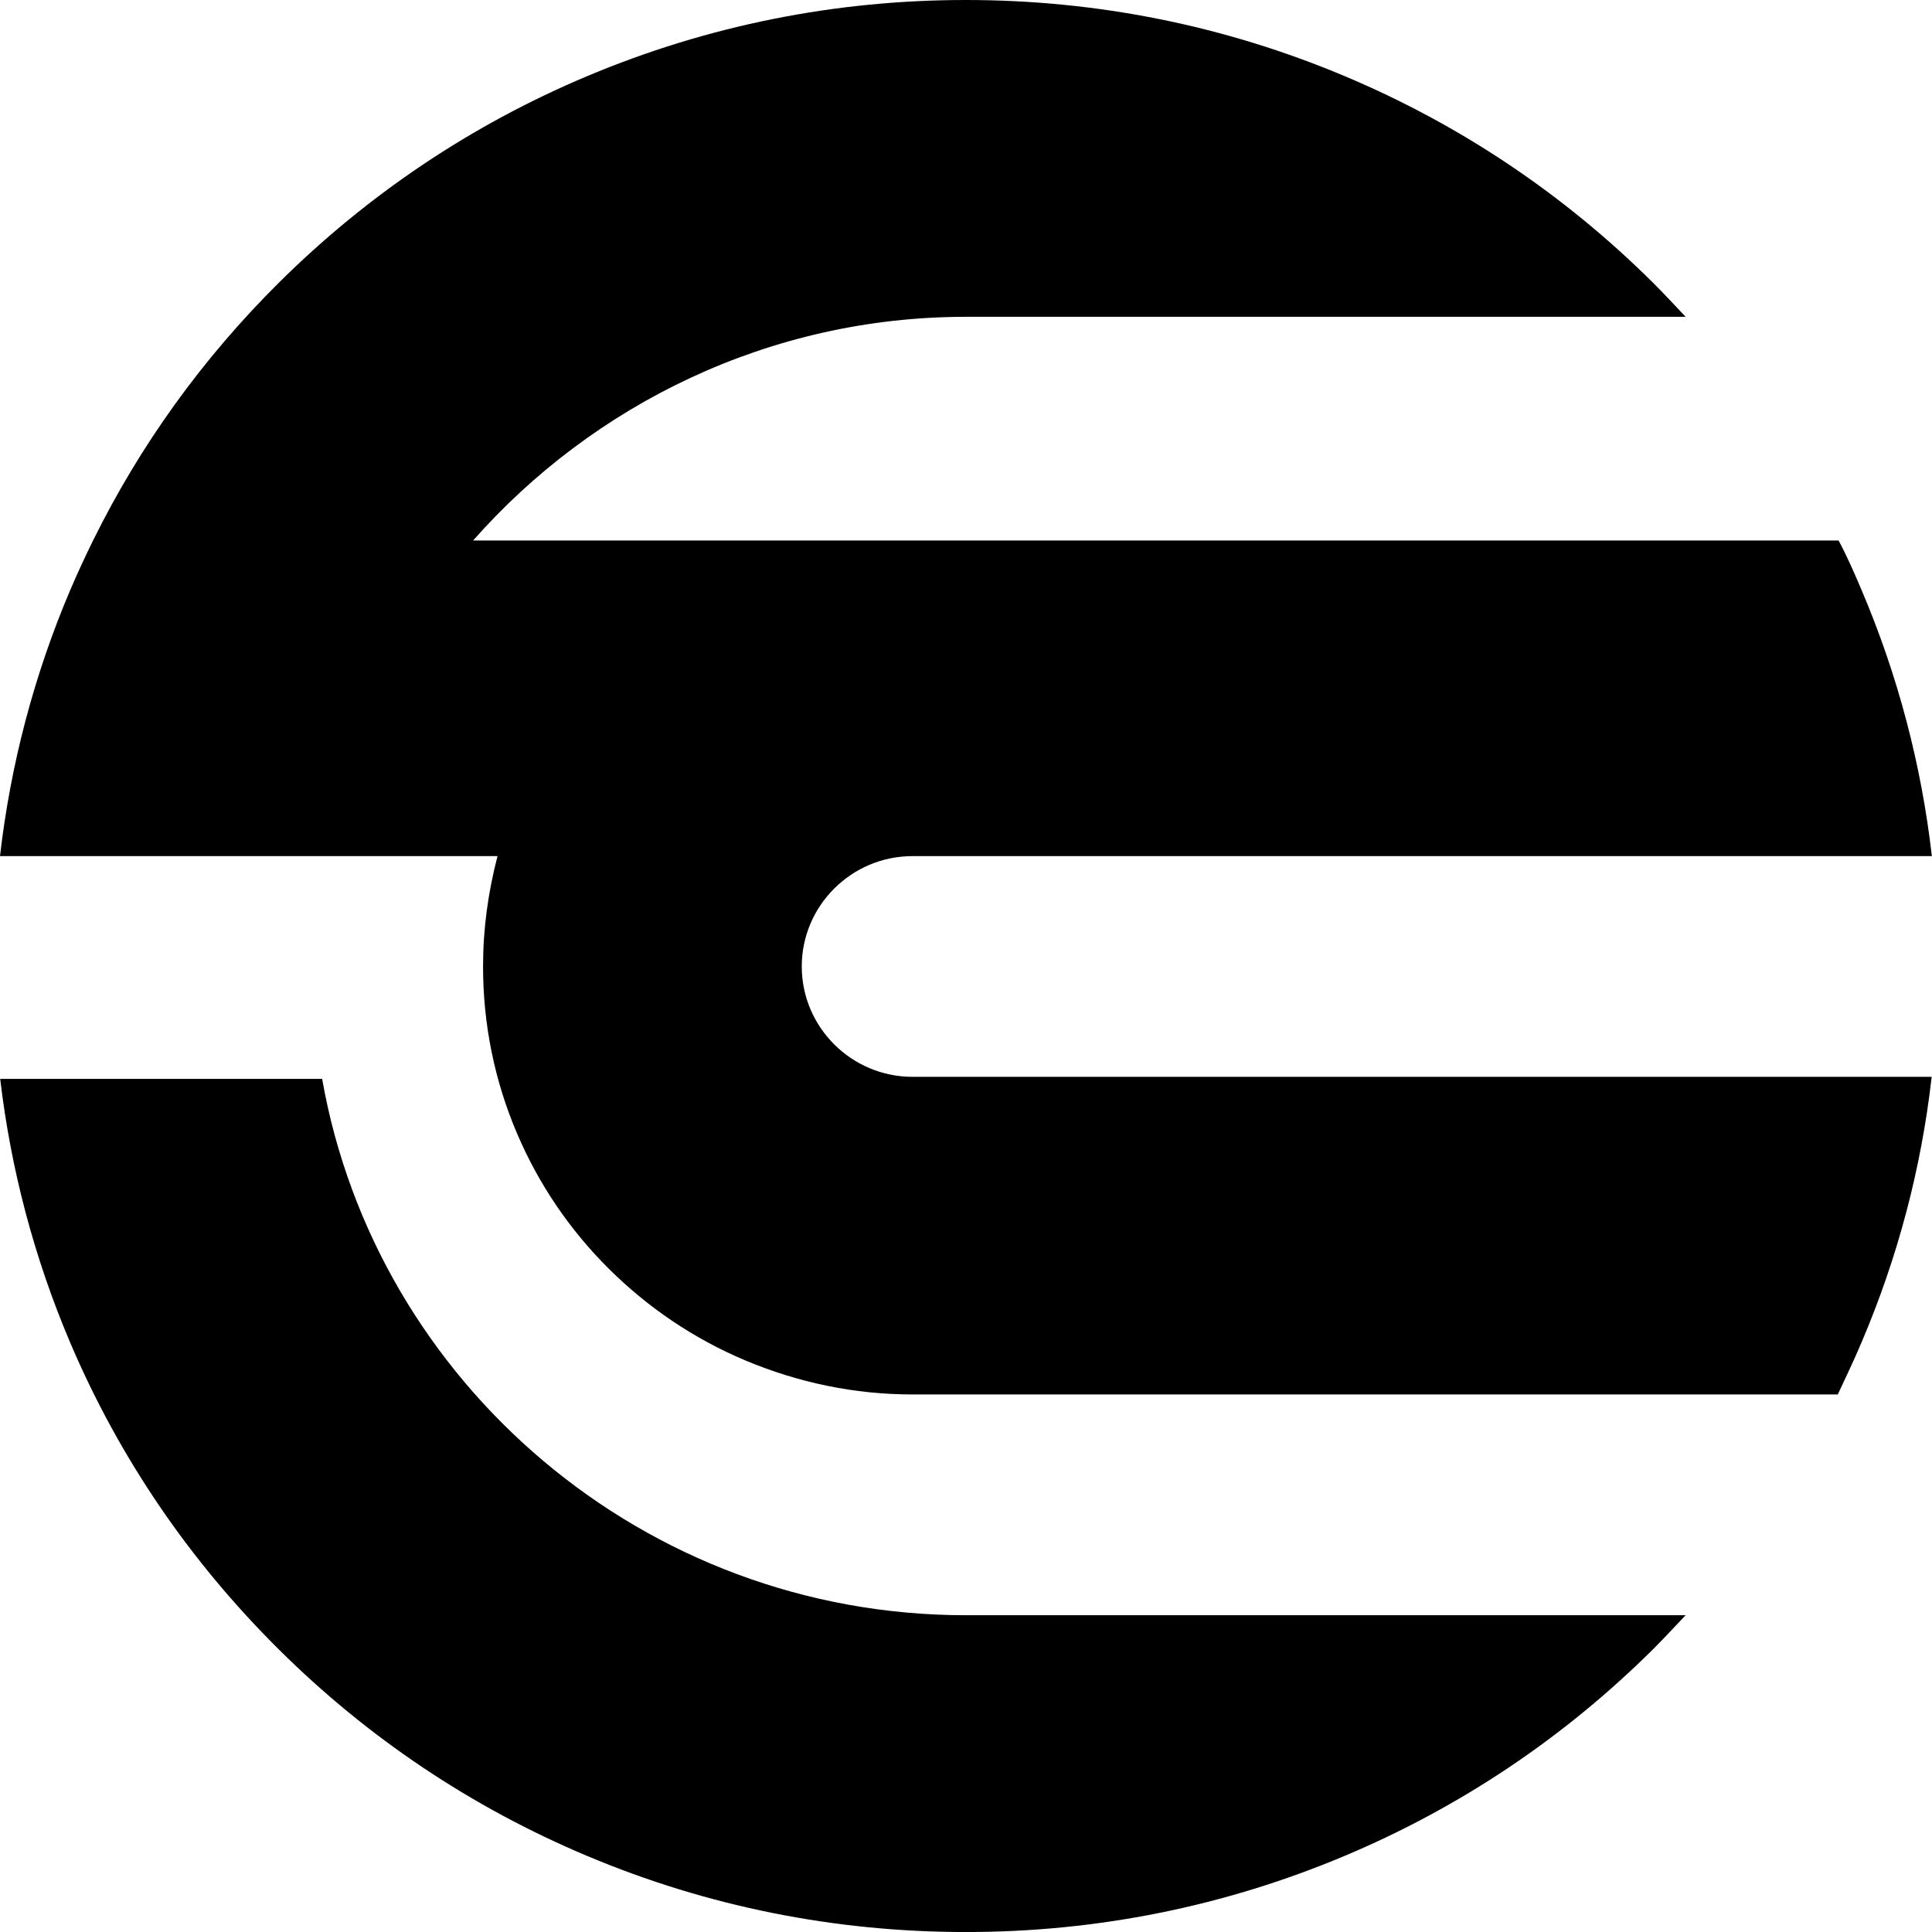 <svg viewBox="0 0 104 104" fill="black" xmlns="http://www.w3.org/2000/svg">
                    <path d="M72.365 4.09C78.599 6.708 84.192 10.46 88.996 15.232C89.592 15.825 90.175 16.461 90.738 17.054H51.994C41.419 17.054 31.92 21.783 25.466 29.096H98.972C99.408 29.903 99.819 30.843 100.205 31.753C102.168 36.359 103.434 41.194 103.992 46.085H49.12C45.834 46.085 43.159 48.758 43.159 52.024C43.159 55.293 45.834 57.966 49.12 57.966H103.983C103.42 62.912 102.157 67.687 100.205 72.266C99.808 73.206 99.381 74.095 98.929 75.064H49.12C46.003 75.064 42.974 74.43 40.118 73.231C37.367 72.071 34.895 70.406 32.775 68.299C30.654 66.192 28.988 63.73 27.823 60.992C26.615 58.156 26.003 55.125 26.003 52.03C26.003 50.009 26.267 48.073 26.781 46.085H0C0.561 41.194 1.826 36.354 3.781 31.761C4.173 30.845 4.587 29.951 5.027 29.06C7.556 23.944 10.901 19.302 14.992 15.237C19.797 10.462 25.39 6.711 31.623 4.092C38.08 1.379 44.934 0 51.994 0C59.055 0 65.909 1.376 72.365 4.09Z" fill="black"></path>
                    <path d="M51.994 86.948H90.738C90.172 87.538 89.592 88.175 88.996 88.768C84.192 93.54 78.598 97.291 72.365 99.91C65.909 102.624 59.055 104.002 51.994 104.002C44.933 104.002 38.079 102.627 31.623 99.913C25.39 97.294 19.794 93.545 14.992 88.773C10.188 83.999 6.418 78.471 3.78 72.277C1.837 67.711 0.577 62.914 0.011 58.077H17.341C20.218 74.419 34.661 86.948 51.994 86.948Z" fill="black"></path>
                </svg>